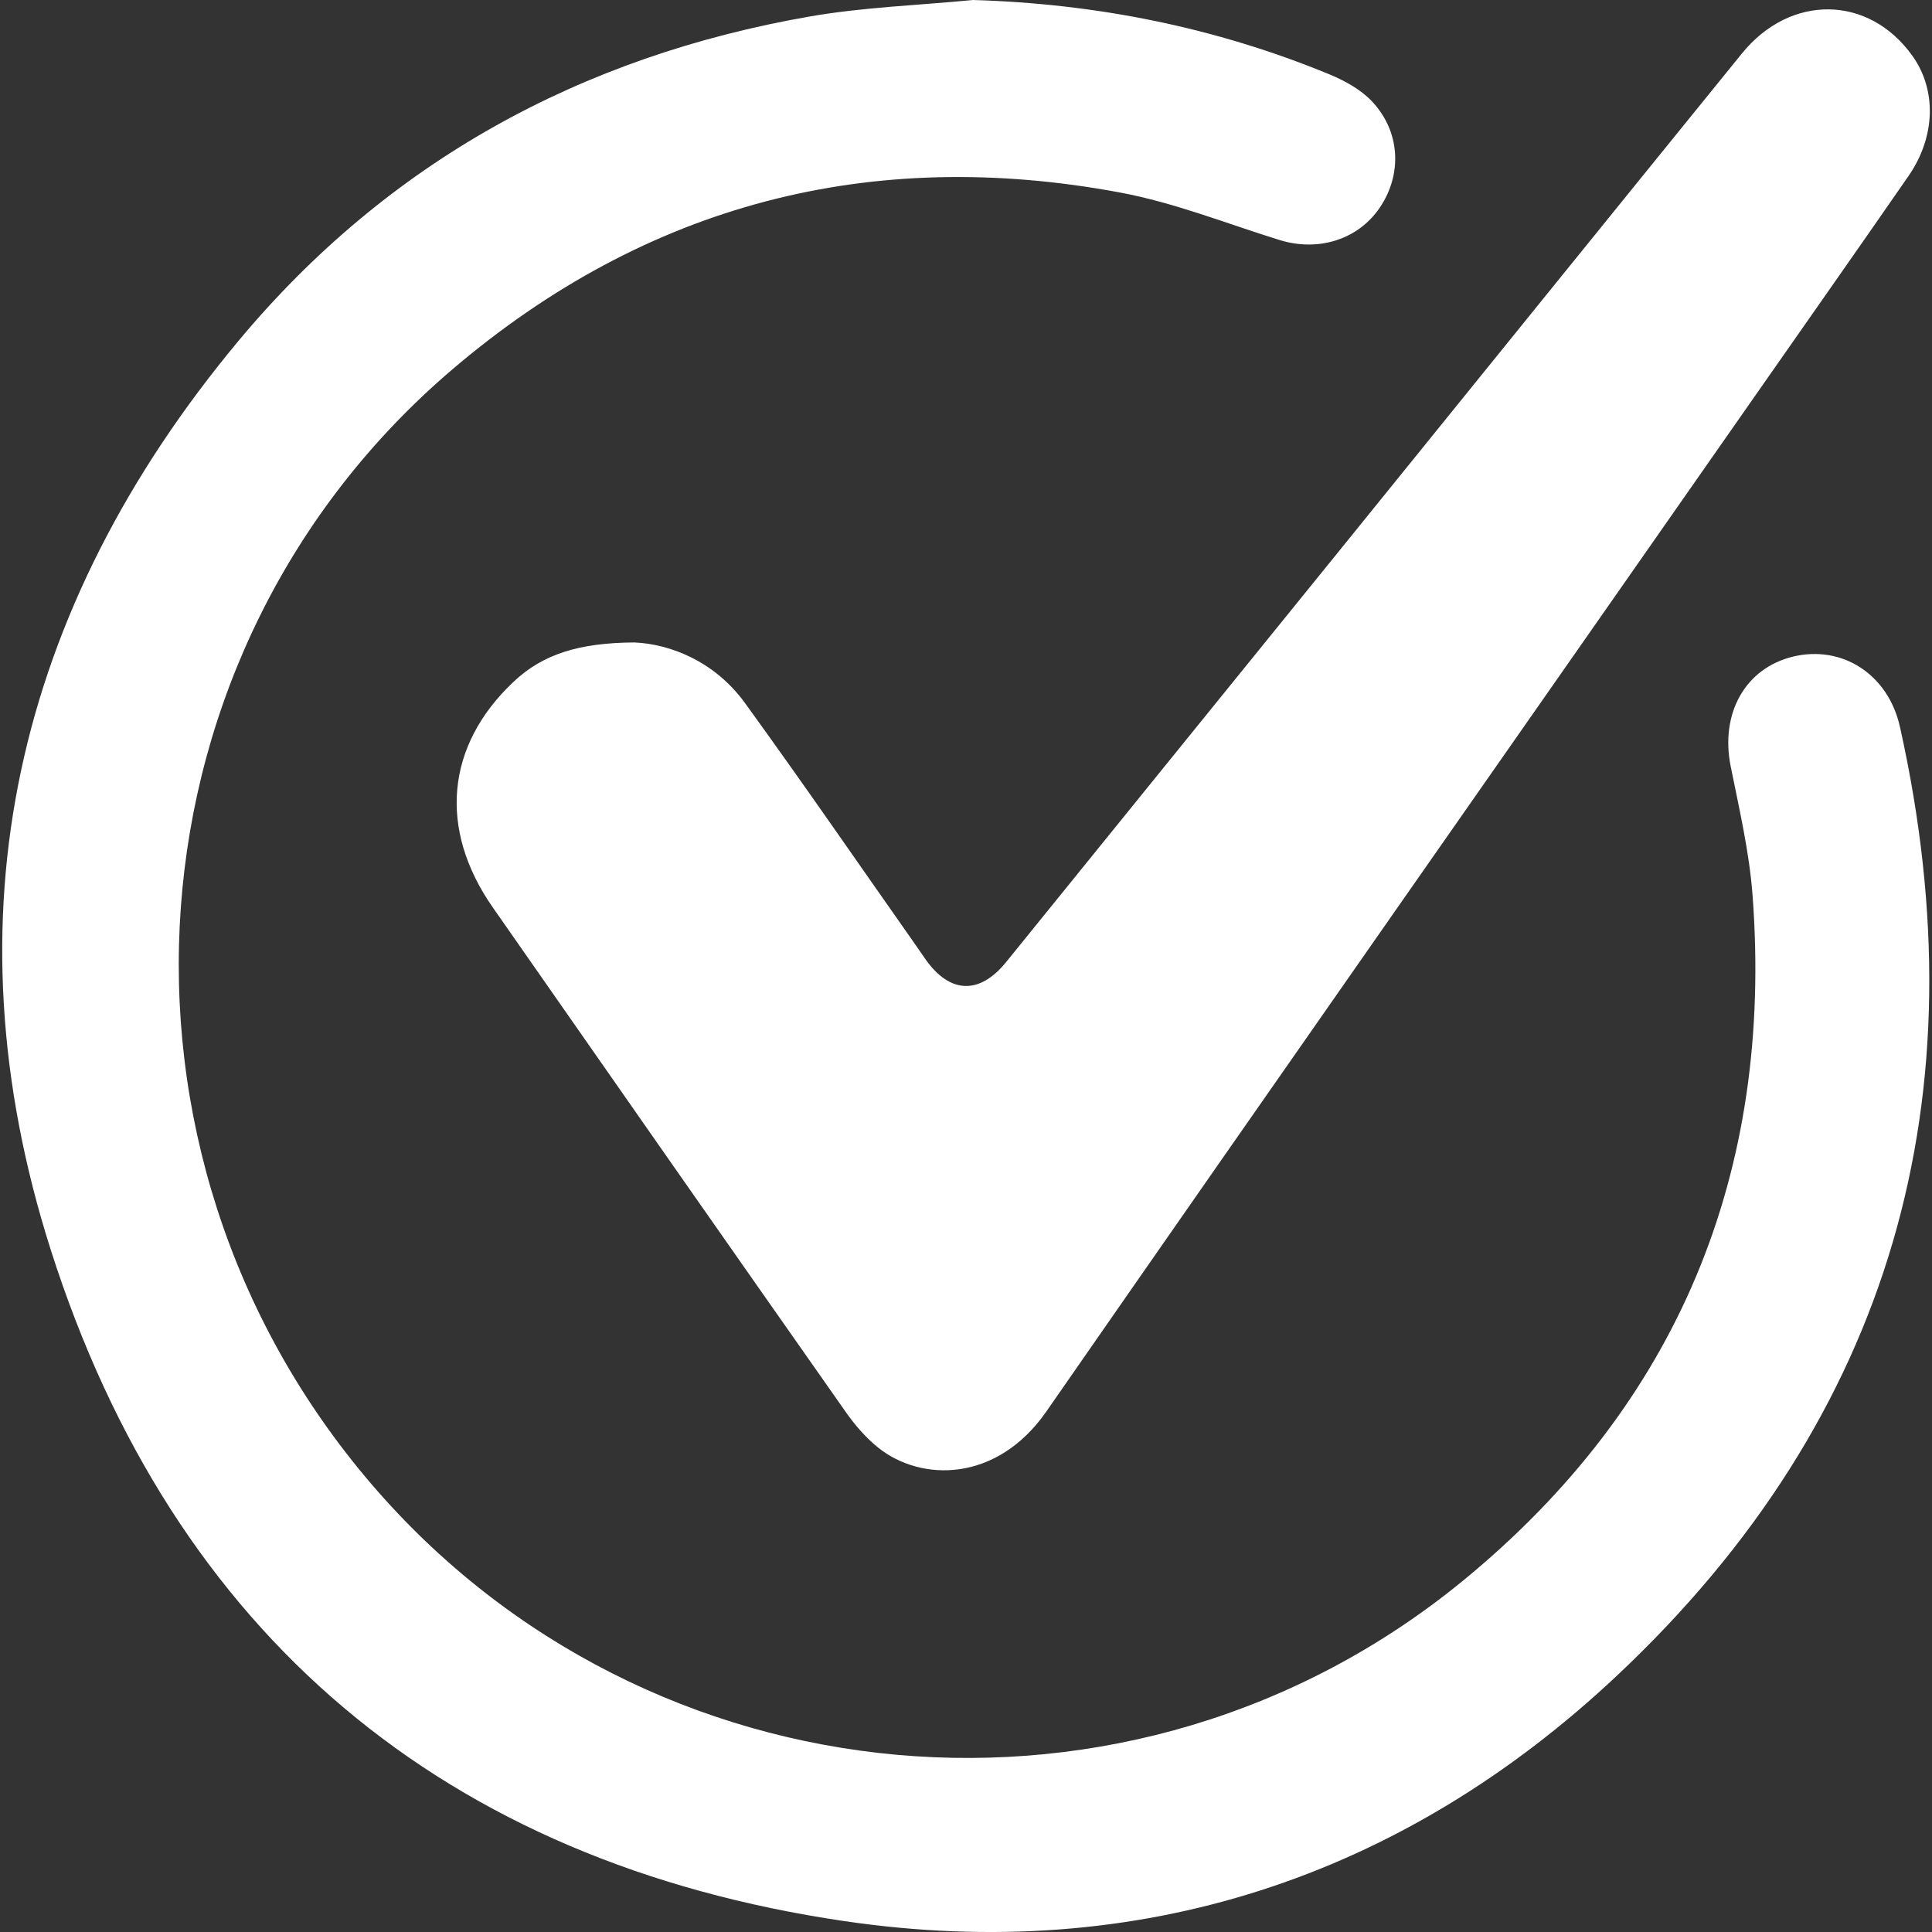<?xml version="1.0" encoding="UTF-8"?> <!-- Generator: Adobe Illustrator 24.3.0, SVG Export Plug-In . SVG Version: 6.00 Build 0) --> <svg xmlns="http://www.w3.org/2000/svg" xmlns:xlink="http://www.w3.org/1999/xlink" id="Layer_1" x="0px" y="0px" viewBox="0 0 300 300" style="enable-background:new 0 0 300 300;" xml:space="preserve"><rect x="0" y="0" width="300" height="300" fill="#333333" stroke="none"/> <style type="text/css"> .st0{fill:#FFFFFF;} </style> <path class="st0" d="M295.03,112.9c12.75,57.23-1.13,106.99-43.85,147.2c-33.55,31.58-74.47,44.92-120.06,38.21 C69.14,289.19,26.95,253.86,7.89,194.1C-8.6,142.37,2.3,94.61,37.05,52.91C60.18,25.16,90.24,8.74,125.74,2.56 c8.35-1.45,16.9-1.74,25.36-2.56c19.18,0.57,37.61,4.25,55.3,11.53c2.39,0.99,4.88,2.35,6.62,4.19c4.45,4.7,4.74,11.34,1.24,16.51 c-3.36,4.97-9.53,6.91-15.57,5.04c-8.22-2.55-16.33-5.8-24.74-7.37c-38.77-7.24-73.56,1.79-103.65,27.41 C18.88,101.1,13.34,178.68,57.68,230.45c42.87,50.05,118.19,57.04,169.49,15c33.39-27.37,48.23-63.33,44.96-106.51 c-0.51-6.69-2.06-13.33-3.39-19.94c-1.65-8.21,2.24-15.25,9.71-17.05C286.06,100.13,293.21,104.7,295.03,112.9z M156.24,149.38 c-4.12,5.09-8.69,4.94-12.46-0.33c-0.58-0.81-1.13-1.64-1.7-2.45c-8.78-12.49-17.43-25.06-26.39-37.42 c-4.73-6.53-11.67-9.18-17.18-9.42c-8.6,0.05-14.23,1.82-18.78,6.12c-10.5,9.91-11.69,22.86-3.22,35.01 c18.22,26.13,36.47,52.24,54.78,78.31c1.44,2.06,3.15,4.05,5.1,5.61c6.68,5.32,18.42,5.4,26.09-5.64 c36.4-52.42,73.03-104.69,109.57-157.02c8.11-11.61,16.25-23.19,24.31-34.83c4.22-6.11,4.37-13.38,0.59-18.66 c-6.76-9.45-18.93-9.65-26.48-0.34c-21.05,25.94-42.04,51.92-63.06,77.89C190.35,107.25,173.3,128.32,156.24,149.38z"></path> </svg> 